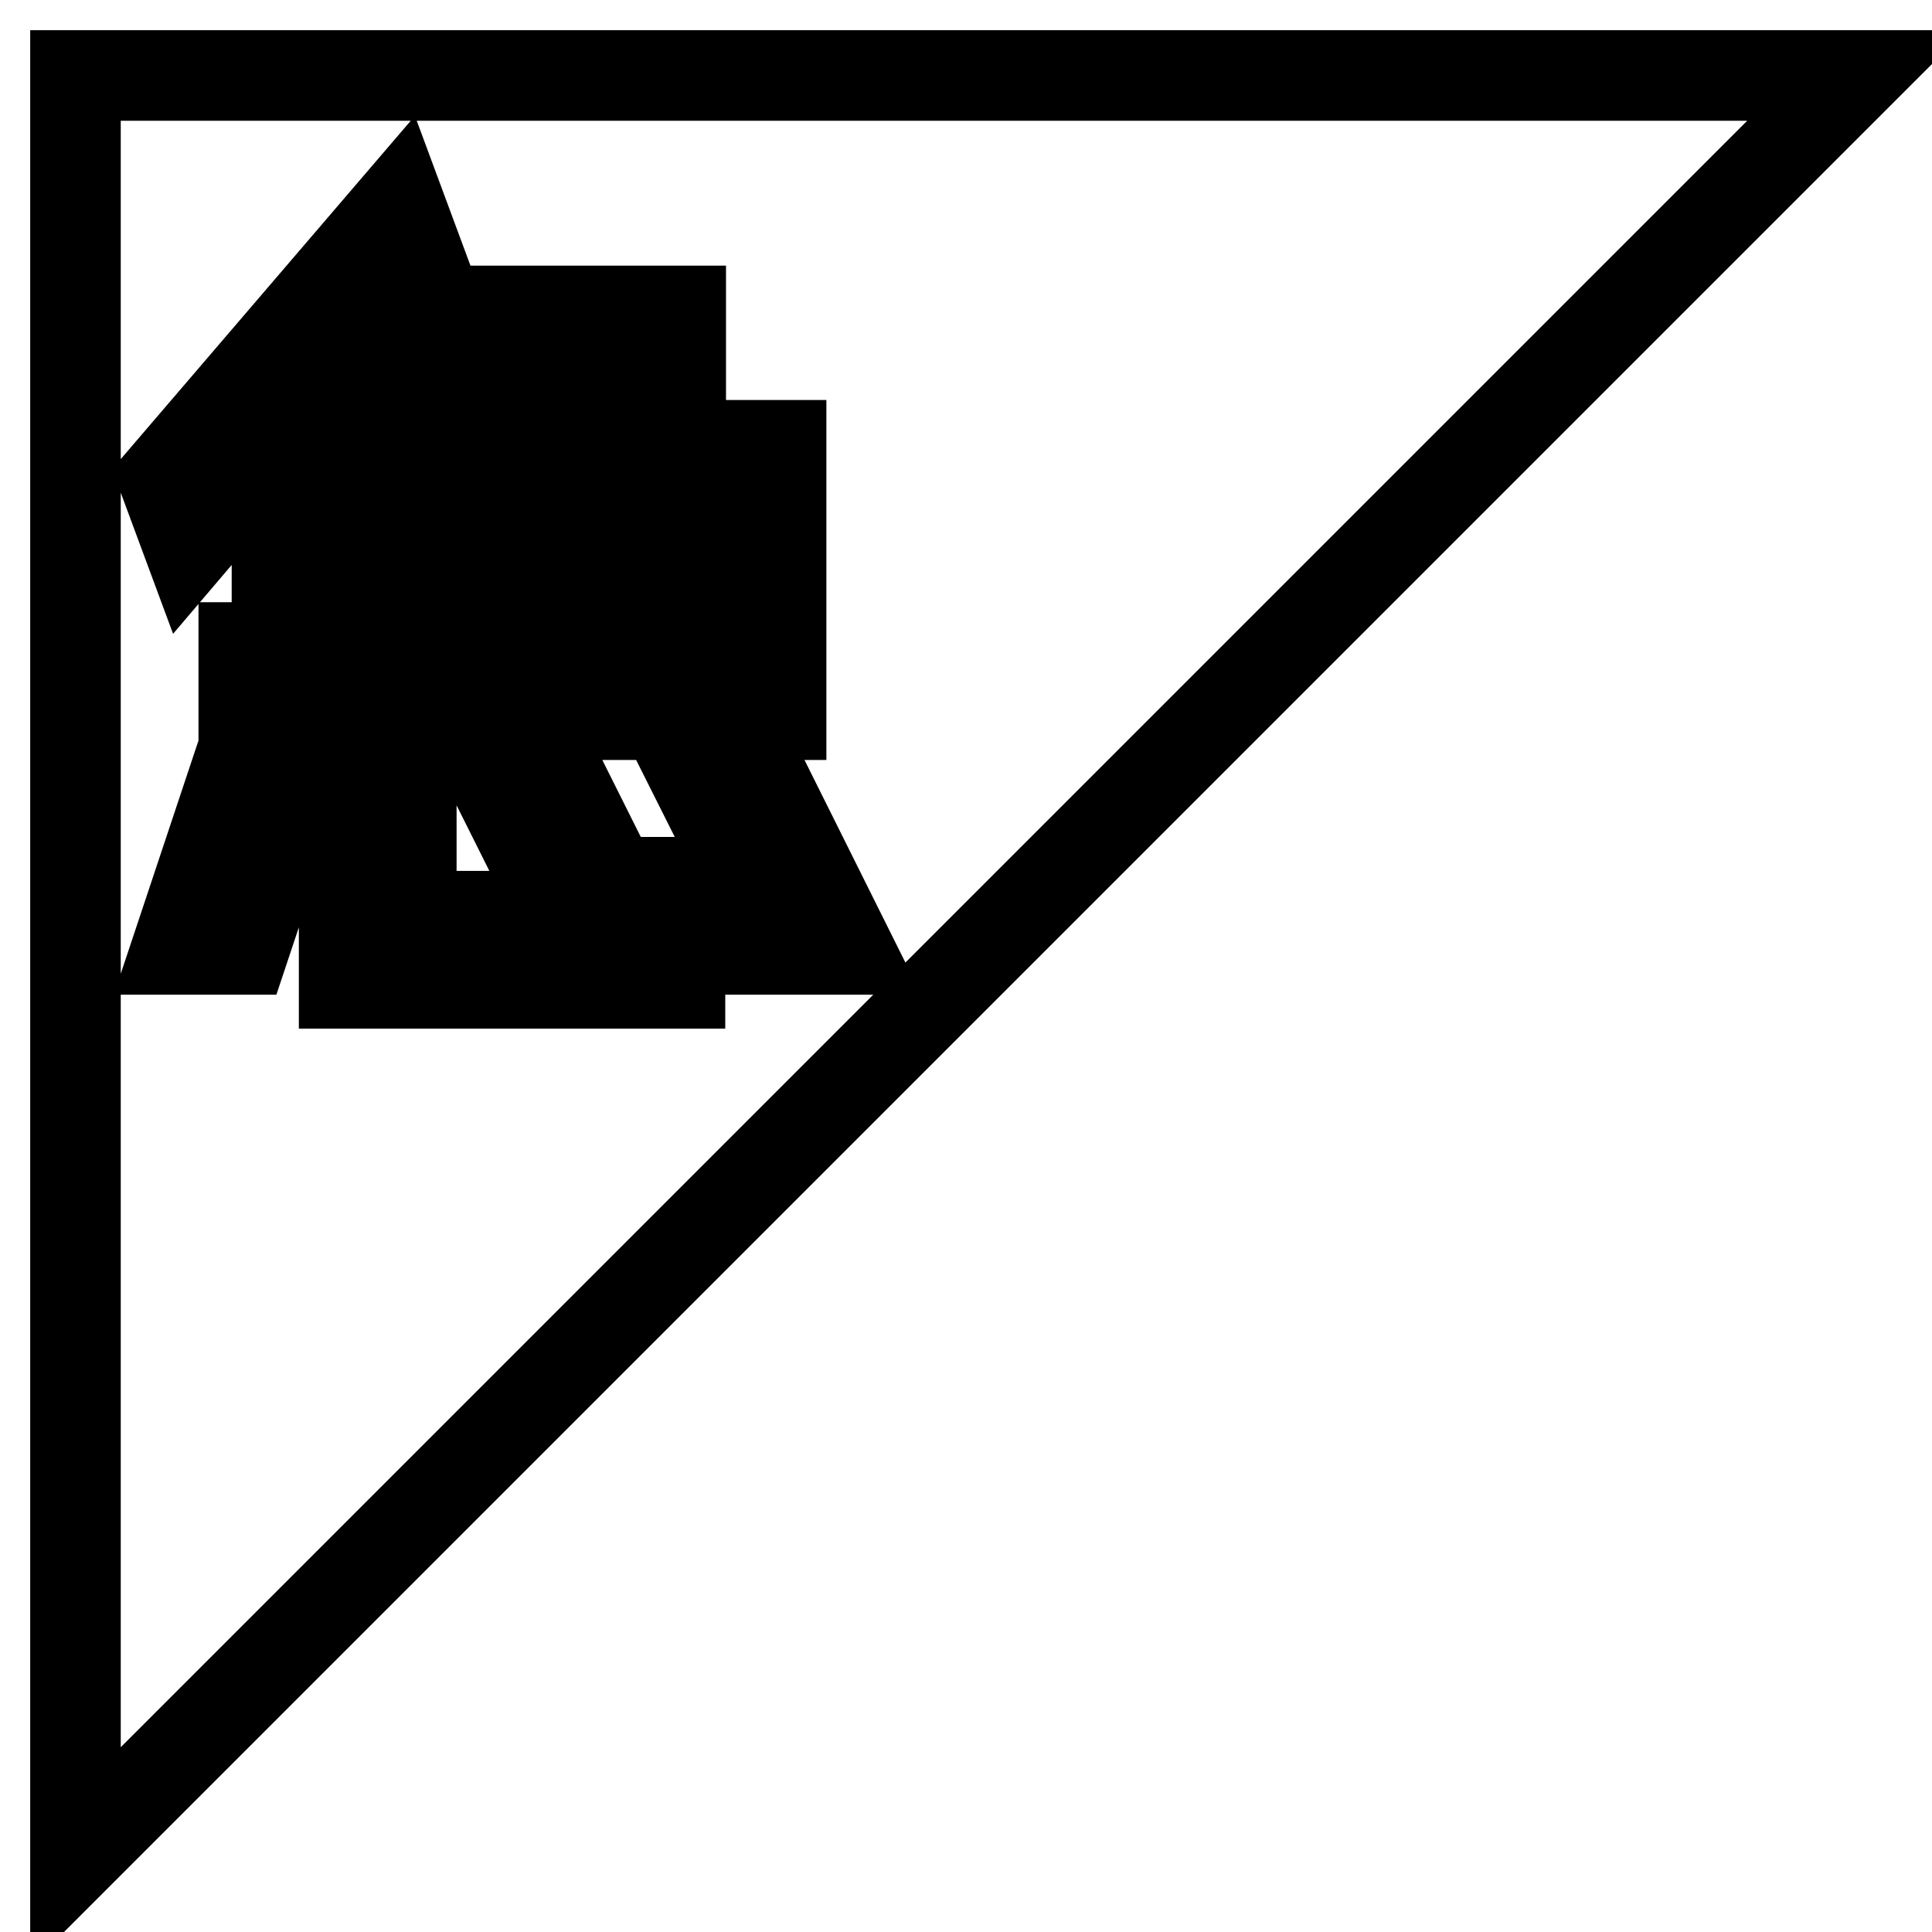 <?xml version="1.0" encoding="utf-8"?>
<!-- Svg Vector Icons : http://www.onlinewebfonts.com/icon -->
<!DOCTYPE svg PUBLIC "-//W3C//DTD SVG 1.1//EN" "http://www.w3.org/Graphics/SVG/1.1/DTD/svg11.dtd">
<svg version="1.1" xmlns="http://www.w3.org/2000/svg" xmlns:xlink="http://www.w3.org/1999/xlink" x="0px" y="0px" viewBox="0 0 256 256" enable-background="new 0 0 256 256" xml:space="preserve">
<g><g><path stroke-width="12" fill-opacity="0" stroke="#000000"  d="M10,246V10h236L10,246z M112.4,125.8L99.1,99.1h-8.9l13.4,26.7H112.4z M45.6,121.3v4.5v4.5h44.5v-4.5h4.5v-8.9h-8.9v4.5H54.5V99.1h-8.9V121.3z M81.2,116.9l-8.9-17.8h-8.9l8.9,17.8H81.2z M32.3,125.8l8.9-26.7h-8.9l-8.9,26.7H32.3z M103.5,85.7v-4.5v-8.9v-4.5V59h-8.9H81.2l5.6-8.9h3.4v-8.9H51.6l4.6-5.3l-3.3-8.9L21.7,63.4l3.3,8.9l20.6-24.2v1.9h30.7L70.7,59h-34v8.9h57.9v4.5H36.7v8.9h57.9v4.5H32.3v8.9h62.3h8.9L103.5,85.7L103.5,85.7z"/></g></g>
</svg>